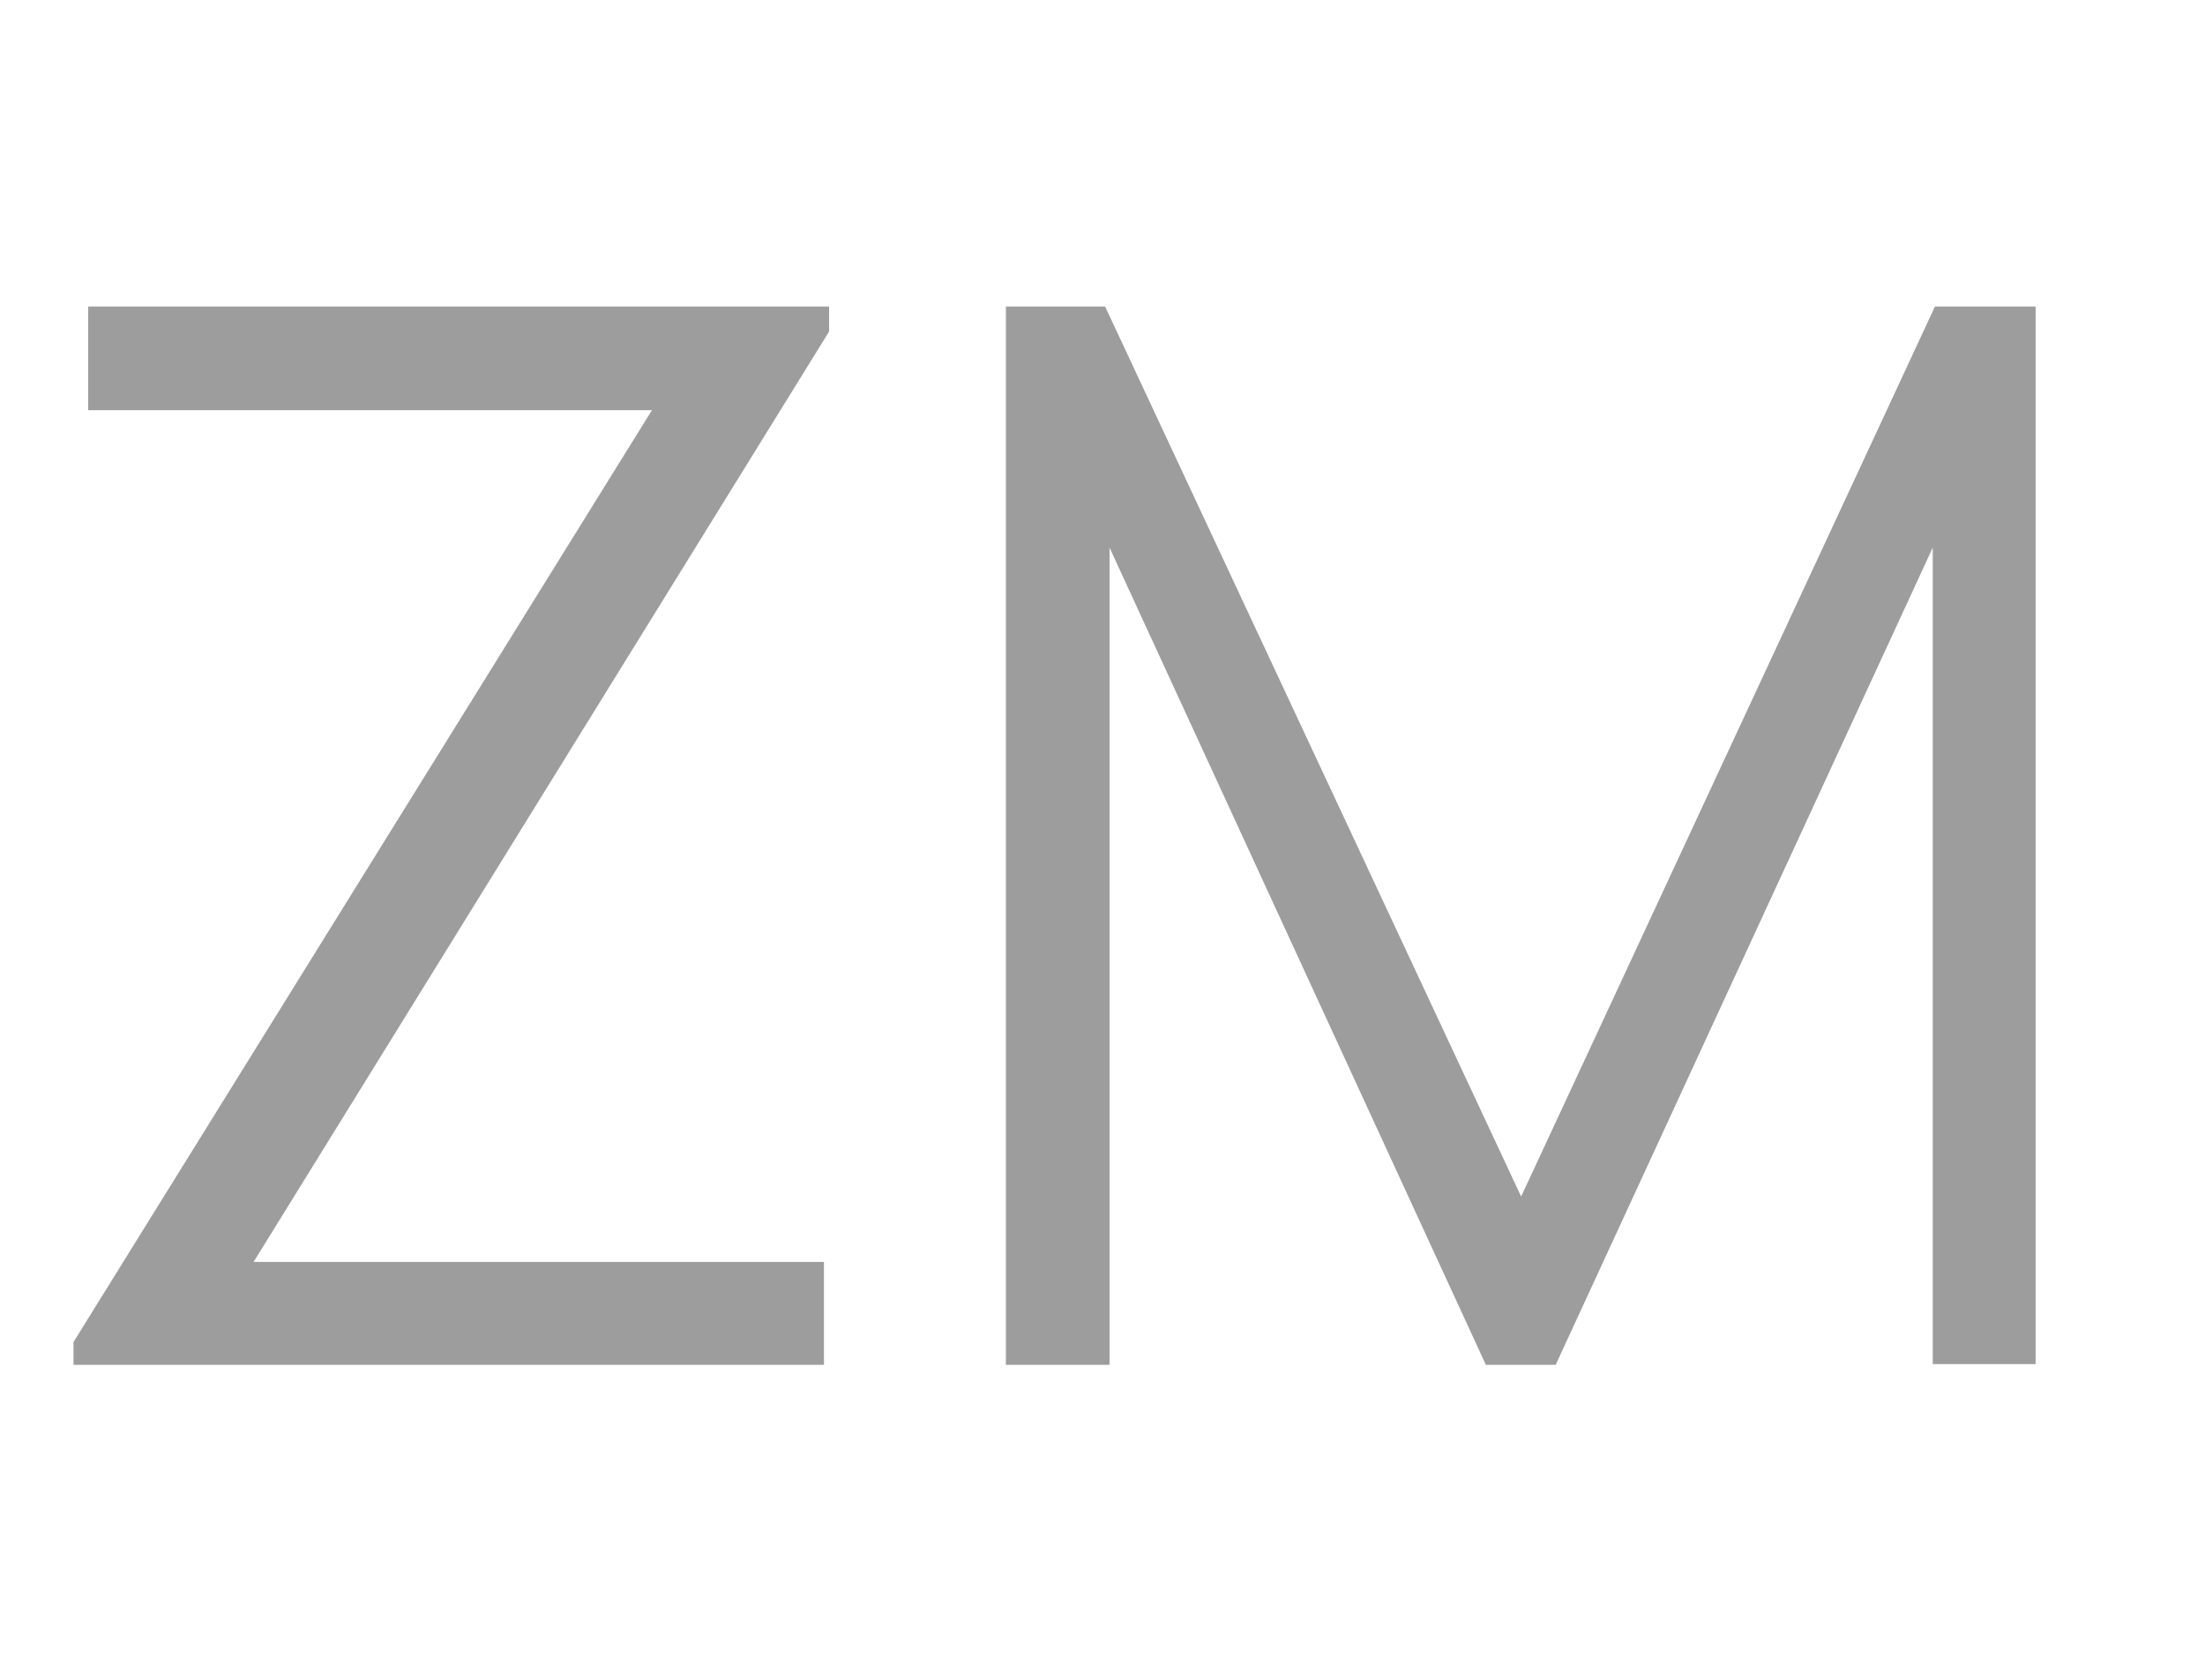 <?xml version="1.0" encoding="UTF-8"?> <svg xmlns="http://www.w3.org/2000/svg" width="21" height="16" viewBox="0 0 21 16" fill="none"><path d="M0.7 13V12.783L6.209 3.907H0.84V2.92H7.896V3.158L2.415 12.02H7.847V13H0.7ZM9.58 13V2.92H10.525L14.487 11.397L18.428 2.92H19.387V12.993H18.407V5.216L14.816 13H14.151L10.567 5.216V13H9.58Z" fill="#9D9D9D"></path></svg> 